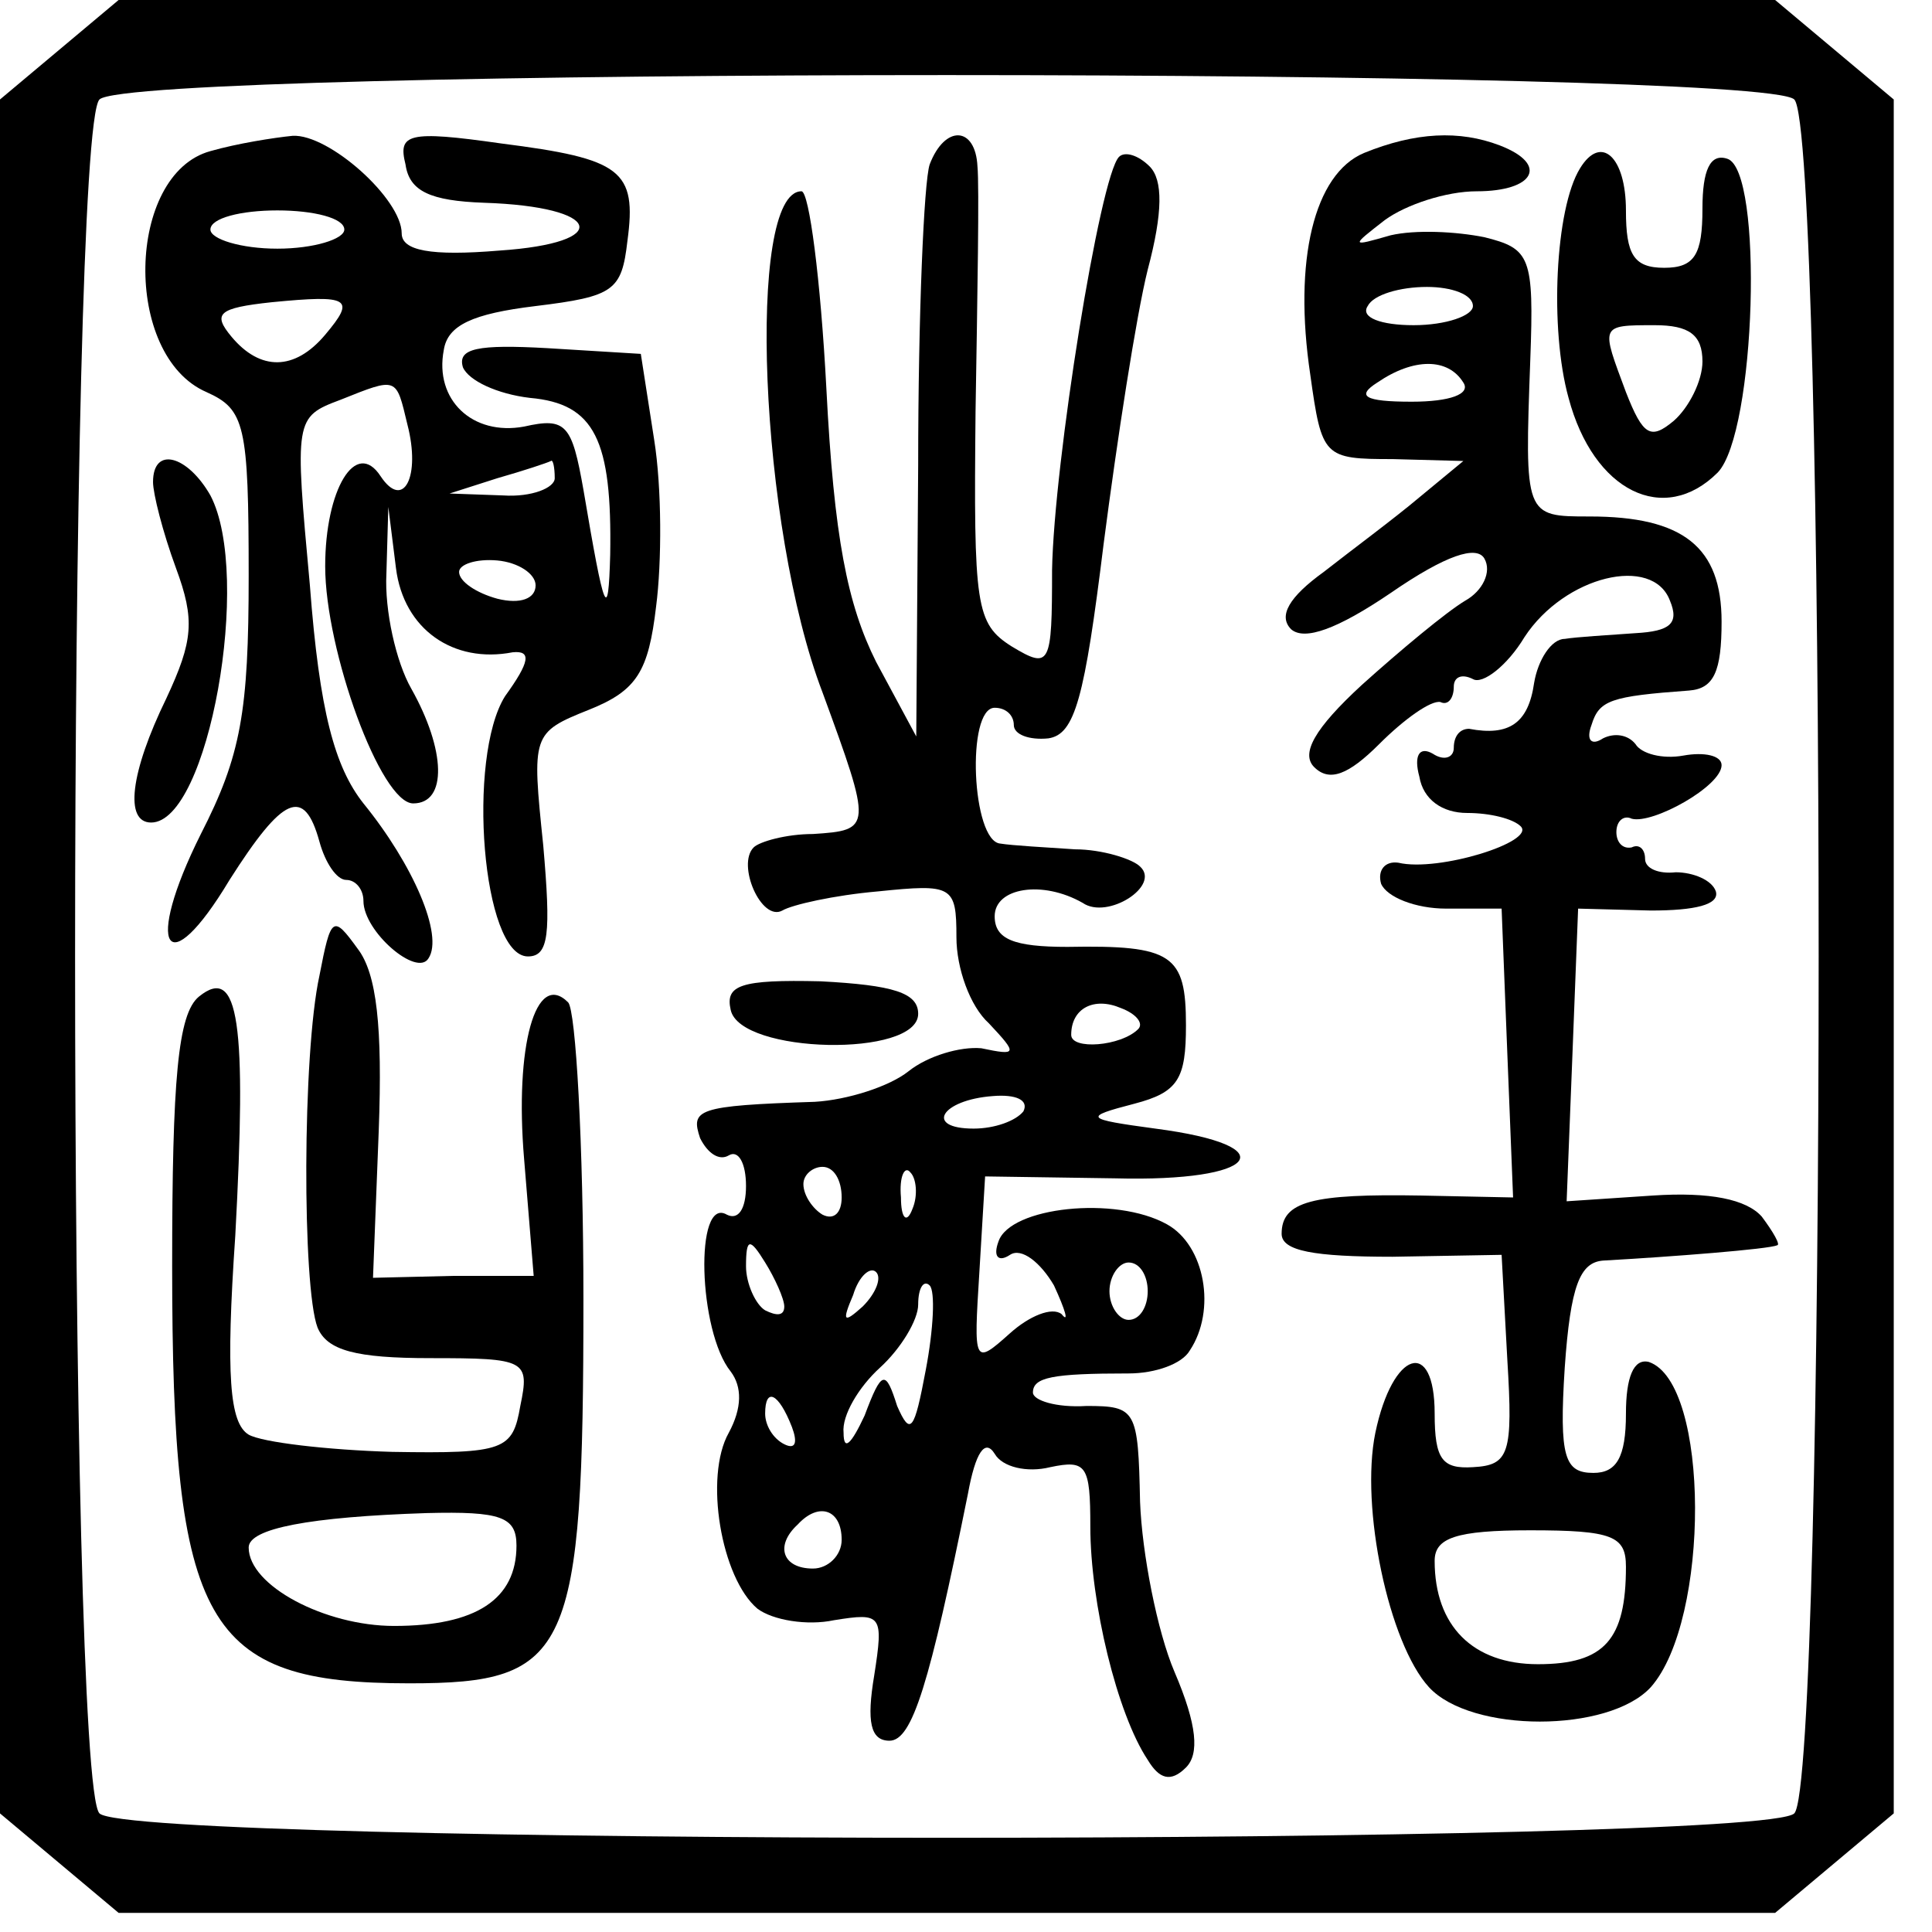 <?xml version="1.0" standalone="no"?>
<!DOCTYPE svg PUBLIC "-//W3C//DTD SVG 20010904//EN"
 "http://www.w3.org/TR/2001/REC-SVG-20010904/DTD/svg10.dtd">
<svg version="1.0" xmlns="http://www.w3.org/2000/svg"
 width="101pt" height="101pt" viewBox="0 0 101 101"
 preserveAspectRatio="xMidYMid meet">
<g transform="translate(0,101) scale(0.1,-0.1)"
fill="#000000" stroke="none">
<path d="M31 984 l-31 -26 0 -448 0 -448 31 -26 31 -26 433 0 433 0 31 26 31
26 0 448 0 448 -31 26 -31 26 -433 0 -433 0 -31 -26z m907 -26 c17 -17 17
-879 0 -896 -17 -17 -869 -17 -886 0 -17 17 -17 879 0 896 17 17 869 17 886 0z"/>
<path d="M110 931 c-44 -12 -46 -107 -2 -126 20 -9 22 -17 22 -96 0 -71 -4
-94 -25 -135 -30 -60 -18 -79 15 -24 28 44 39 49 47 20 3 -11 9 -20 14 -20 5
0 9 -5 9 -11 0 -16 28 -40 34 -30 8 12 -8 49 -34 81 -15 19 -23 48 -28 114 -8
87 -8 88 16 97 30 12 29 12 35 -13 7 -27 -2 -45 -14 -27 -13 20 -29 -7 -29
-47 0 -44 29 -124 46 -124 18 0 17 28 -1 60 -8 14 -14 41 -13 60 l1 35 4 -32
c4 -32 30 -50 61 -44 10 1 9 -5 -4 -23 -20 -32 -12 -136 12 -136 11 0 12 12 8
58 -6 58 -6 59 24 71 25 10 31 20 35 54 3 23 3 62 -1 87 l-7 45 -49 3 c-36 2
-47 0 -44 -10 3 -7 18 -14 35 -16 34 -3 43 -22 42 -82 -1 -36 -3 -31 -14 34
-6 34 -9 38 -31 33 -27 -5 -47 14 -42 40 2 13 15 19 48 23 41 5 45 8 48 34 5
37 -3 43 -66 51 -49 7 -54 5 -50 -11 2 -14 13 -19 41 -20 62 -2 68 -21 8 -25
-36 -3 -51 0 -51 9 0 18 -38 52 -57 51 -10 -1 -29 -4 -43 -8z m70 -41 c0 -5
-16 -10 -35 -10 -19 0 -35 5 -35 10 0 6 16 10 35 10 19 0 35 -4 35 -10z m-10
-55 c-16 -19 -34 -19 -49 -1 -10 12 -7 15 21 18 41 4 44 2 28 -17z m120 -75
c0 -5 -12 -10 -27 -9 l-28 1 25 8 c14 4 26 8 28 9 1 1 2 -3 2 -9z m-10 -56 c0
-7 -8 -10 -20 -7 -11 3 -20 9 -20 14 0 4 9 7 20 6 11 -1 20 -7 20 -13z"/>
<path d="M486 924 c-3 -9 -6 -79 -6 -157 l-1 -142 -21 39 c-15 30 -22 65 -26
143 -3 57 -9 103 -13 103 -29 0 -22 -176 11 -262 26 -71 26 -72 -5 -74 -14 0
-28 -4 -31 -7 -9 -9 4 -39 15 -33 5 3 27 8 50 10 39 4 41 3 41 -24 0 -16 7
-36 17 -45 15 -16 15 -17 -4 -13 -11 1 -28 -4 -38 -12 -10 -8 -32 -15 -49 -16
-62 -2 -65 -4 -60 -19 4 -8 10 -12 15 -9 5 3 9 -4 9 -16 0 -12 -4 -18 -10 -15
-17 10 -15 -61 2 -82 6 -8 6 -19 -1 -32 -13 -23 -4 -76 15 -92 8 -6 26 -9 40
-6 25 4 26 3 21 -29 -4 -24 -2 -34 8 -34 12 0 21 30 41 129 4 22 9 29 14 21 4
-7 17 -10 29 -7 19 4 21 1 21 -31 0 -40 14 -98 30 -122 6 -10 12 -12 20 -4 7
7 6 22 -6 50 -9 21 -17 62 -18 89 -1 48 -2 50 -28 50 -16 -1 -28 3 -28 7 0 8
10 10 50 10 14 0 28 5 32 12 14 21 8 55 -12 66 -27 15 -82 9 -88 -9 -3 -8 0
-11 6 -7 6 4 16 -4 23 -16 6 -13 8 -20 4 -15 -5 4 -17 -1 -27 -10 -19 -17 -19
-16 -16 32 l3 50 68 -1 c75 -2 90 17 21 26 -37 5 -38 6 -11 13 23 6 27 13 27
41 0 37 -7 42 -62 41 -28 0 -38 4 -38 16 0 15 25 19 46 7 13 -9 41 9 30 19 -4
4 -20 9 -34 9 -15 1 -33 2 -39 3 -15 1 -18 71 -3 71 6 0 10 -4 10 -9 0 -5 8
-8 18 -7 14 2 19 21 29 102 7 54 17 119 23 143 8 30 8 47 1 54 -6 6 -13 8 -16
5 -10 -10 -34 -160 -35 -216 0 -50 -1 -52 -21 -40 -19 12 -20 21 -19 123 1 61
2 118 1 128 -1 21 -17 22 -25 1z m109 -452 c-9 -9 -35 -11 -35 -3 0 14 12 20
26 14 8 -3 12 -8 9 -11z m-60 -43 c-4 -5 -15 -9 -26 -9 -26 0 -17 15 10 17 12
1 19 -2 16 -8z m-95 -45 c0 -8 -4 -12 -10 -9 -5 3 -10 10 -10 16 0 5 5 9 10 9
6 0 10 -7 10 -16z m37 -6 c-3 -8 -6 -5 -6 6 -1 11 2 17 5 13 3 -3 4 -12 1 -19z
m-67 -51 c0 -5 -4 -5 -10 -2 -5 3 -10 14 -10 23 0 15 2 15 10 2 5 -8 10 -19
10 -23z m41 0 c-10 -9 -11 -8 -5 6 3 10 9 15 12 12 3 -3 0 -11 -7 -18z m149 8
c0 -8 -4 -15 -10 -15 -5 0 -10 7 -10 15 0 8 5 15 10 15 6 0 10 -7 10 -15z
m-116 -41 c-6 -32 -8 -35 -15 -19 -6 19 -8 19 -17 -5 -7 -15 -11 -19 -11 -9
-1 9 8 24 19 34 11 10 20 25 20 33 0 9 3 13 6 10 3 -3 2 -23 -2 -44z m-70 -30
c3 -8 2 -12 -4 -9 -6 3 -10 10 -10 16 0 14 7 11 14 -7z m26 -59 c0 -8 -7 -15
-15 -15 -16 0 -20 12 -8 23 11 12 23 8 23 -8z"/>
<path d="M713 930 c-26 -11 -37 -56 -28 -116 6 -43 7 -44 43 -44 l37 -1 -23
-19 c-13 -11 -36 -28 -50 -39 -18 -13 -24 -23 -17 -30 7 -6 24 0 52 19 29 20
45 25 49 18 4 -7 -1 -17 -10 -22 -10 -6 -34 -26 -54 -44 -25 -23 -32 -36 -25
-43 8 -8 18 -4 34 12 13 13 27 23 32 22 4 -2 7 2 7 8 0 5 4 7 10 4 5 -3 18 7
27 22 21 32 67 43 76 19 5 -12 0 -16 -18 -17 -14 -1 -31 -2 -37 -3 -7 0 -14
-11 -16 -23 -3 -21 -13 -28 -34 -24 -5 0 -8 -4 -8 -10 0 -5 -5 -7 -11 -3 -7 4
-10 -1 -7 -12 2 -12 12 -19 25 -19 12 0 24 -3 28 -7 8 -8 -43 -24 -64 -19 -7
1 -11 -4 -9 -11 3 -7 18 -13 34 -13 l29 0 3 -76 3 -75 -48 1 c-57 1 -73 -3
-73 -20 0 -9 17 -12 58 -12 l57 1 3 -55 c3 -49 1 -55 -18 -56 -16 -1 -20 4
-20 28 0 40 -22 33 -31 -10 -8 -39 7 -110 28 -133 22 -24 94 -24 116 0 31 35
31 159 -1 170 -8 2 -12 -8 -12 -27 0 -23 -5 -31 -17 -31 -15 0 -18 8 -15 55 3
43 8 55 20 56 36 2 87 6 91 8 2 0 -2 7 -8 15 -8 9 -27 13 -57 11 l-45 -3 3 76
3 77 38 -1 c23 0 36 3 34 10 -2 6 -12 10 -21 10 -9 -1 -16 2 -16 7 0 5 -3 8
-7 6 -5 -1 -8 3 -8 8 0 6 4 9 8 7 11 -3 47 17 47 28 0 5 -9 7 -20 5 -11 -2
-22 1 -25 6 -4 5 -11 6 -17 3 -6 -4 -9 -1 -6 7 4 13 10 15 51 18 13 1 17 10
17 36 0 39 -20 55 -69 55 -34 0 -34 0 -31 82 2 54 0 58 -24 64 -15 3 -36 4
-49 1 -21 -6 -21 -6 -3 8 11 8 32 15 48 15 30 0 38 14 12 24 -21 8 -44 7 -71
-4z m57 -80 c0 -5 -14 -10 -31 -10 -17 0 -28 4 -24 10 3 6 17 10 31 10 13 0
24 -4 24 -10z m-5 -40 c4 -6 -7 -10 -27 -10 -25 0 -29 3 -18 10 19 13 37 13
45 0z m85 -619 c0 -38 -11 -51 -46 -51 -34 0 -54 20 -54 54 0 12 11 16 50 16
43 0 50 -3 50 -19z"/>
<path d="M826 922 c-13 -21 -16 -84 -6 -120 13 -49 50 -67 78 -39 20 21 24
158 5 164 -9 3 -13 -6 -13 -26 0 -24 -4 -31 -20 -31 -16 0 -20 7 -20 30 0 28
-13 40 -24 22z m64 -101 c0 -10 -7 -24 -15 -31 -12 -10 -16 -8 -25 15 -13 35
-14 35 15 35 18 0 25 -5 25 -19z"/>
<path d="M80 758 c0 -6 5 -26 12 -45 10 -27 9 -38 -5 -68 -19 -39 -22 -65 -8
-65 30 0 53 129 31 171 -12 21 -30 26 -30 7z"/>
<path d="M167 500 c-9 -41 -9 -163 -1 -184 5 -12 20 -16 59 -16 50 0 52 -1 47
-25 -4 -23 -8 -25 -67 -24 -34 1 -68 5 -75 9 -10 6 -12 31 -7 104 6 111 2 142
-19 125 -11 -9 -14 -43 -14 -141 0 -188 17 -218 124 -218 84 0 91 15 91 201 0
81 -4 151 -8 155 -17 17 -28 -23 -23 -82 l5 -61 -42 0 -42 -1 3 77 c2 54 -1
82 -11 95 -13 18 -14 17 -20 -14z m103 -298 c0 -28 -21 -42 -64 -42 -36 0 -76
21 -76 41 0 10 32 16 93 18 39 1 47 -2 47 -17z"/>
<path d="M382 482 c5 -23 98 -25 98 -2 0 11 -13 15 -51 17 -42 1 -50 -2 -47
-15z"/>
</g>
</svg>
